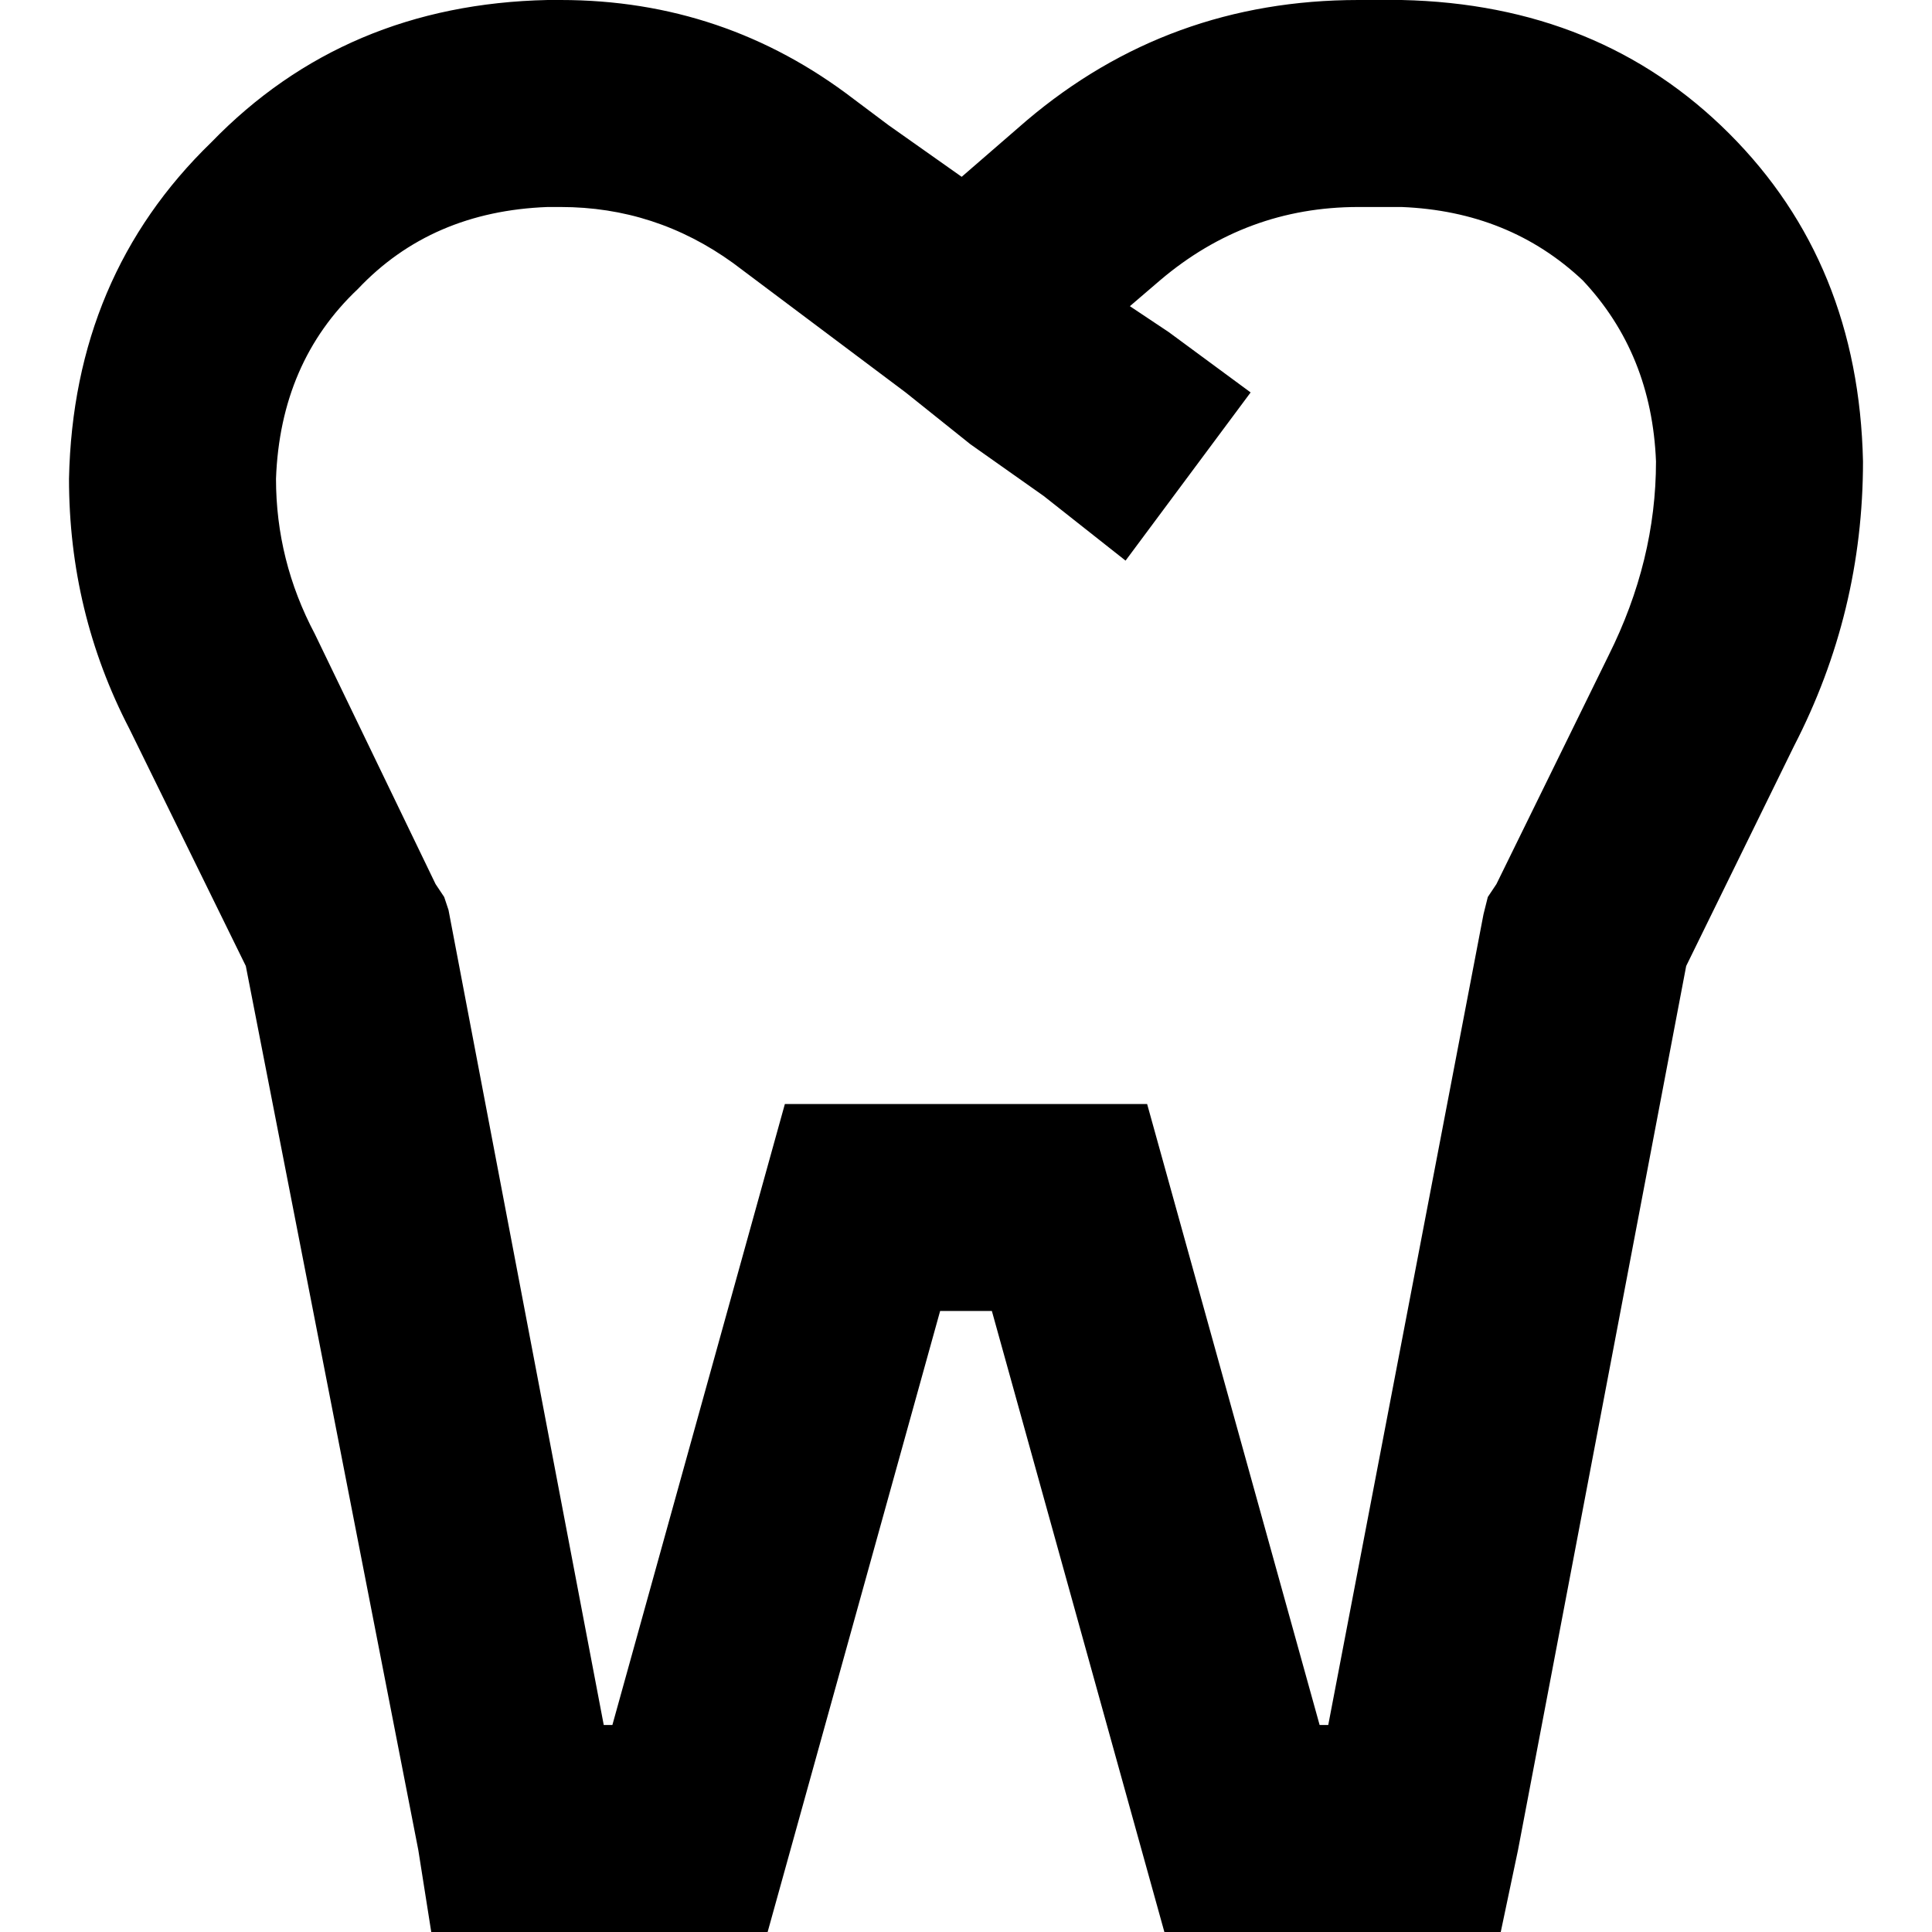<svg xmlns="http://www.w3.org/2000/svg" viewBox="0 0 512 512">
  <path d="M 73.143 126.857 Q 73.143 148.571 83.429 168 L 115.429 234.286 L 115.429 234.286 L 117.714 237.714 L 117.714 237.714 L 118.857 241.143 L 118.857 241.143 L 160 457.143 L 160 457.143 L 162.286 457.143 L 162.286 457.143 L 202.286 313.143 L 202.286 313.143 L 208 292.571 L 208 292.571 L 228.571 292.571 L 304 292.571 L 309.714 313.143 L 309.714 313.143 L 349.714 457.143 L 349.714 457.143 L 352 457.143 L 352 457.143 L 393.143 242.286 L 393.143 242.286 L 394.286 237.714 L 394.286 237.714 L 396.571 234.286 L 396.571 234.286 L 426.286 173.714 L 426.286 173.714 Q 438.857 148.571 438.857 122.286 Q 437.714 93.714 419.429 74.286 Q 400 56 371.429 54.857 L 360 54.857 L 360 54.857 Q 330.286 54.857 307.429 74.286 L 299.429 81.143 L 299.429 81.143 L 309.714 88 L 309.714 88 L 331.429 104 L 331.429 104 L 298.286 148.571 L 298.286 148.571 L 276.571 131.429 L 276.571 131.429 L 257.143 117.714 L 257.143 117.714 L 240 104 L 240 104 L 203.429 76.571 L 203.429 76.571 L 194.286 69.714 L 194.286 69.714 Q 173.714 54.857 148.571 54.857 L 145.143 54.857 L 145.143 54.857 Q 114.286 56 94.857 76.571 Q 74.286 96 73.143 126.857 L 73.143 126.857 Z M 254.857 46.857 L 272 32 L 254.857 46.857 L 272 32 Q 309.714 0 360 0 L 371.429 0 L 371.429 0 Q 424 1.143 458.286 35.429 Q 492.571 69.714 493.714 122.286 Q 493.714 162.286 475.429 197.714 L 446.857 256 L 446.857 256 L 402.286 490.286 L 402.286 490.286 L 397.714 512 L 397.714 512 L 374.857 512 L 308.571 512 L 302.857 491.429 L 302.857 491.429 L 262.857 347.429 L 262.857 347.429 L 249.143 347.429 L 249.143 347.429 L 209.143 491.429 L 209.143 491.429 L 203.429 512 L 203.429 512 L 182.857 512 L 114.286 512 L 110.857 490.286 L 110.857 490.286 L 65.143 256 L 65.143 256 L 34.286 193.143 L 34.286 193.143 Q 18.286 162.286 18.286 126.857 Q 19.429 73.143 56 37.714 Q 91.429 1.143 145.143 0 L 148.571 0 L 148.571 0 Q 192 0 226.286 26.286 L 235.429 33.143 L 235.429 33.143 L 254.857 46.857 L 254.857 46.857 Z" />
</svg>